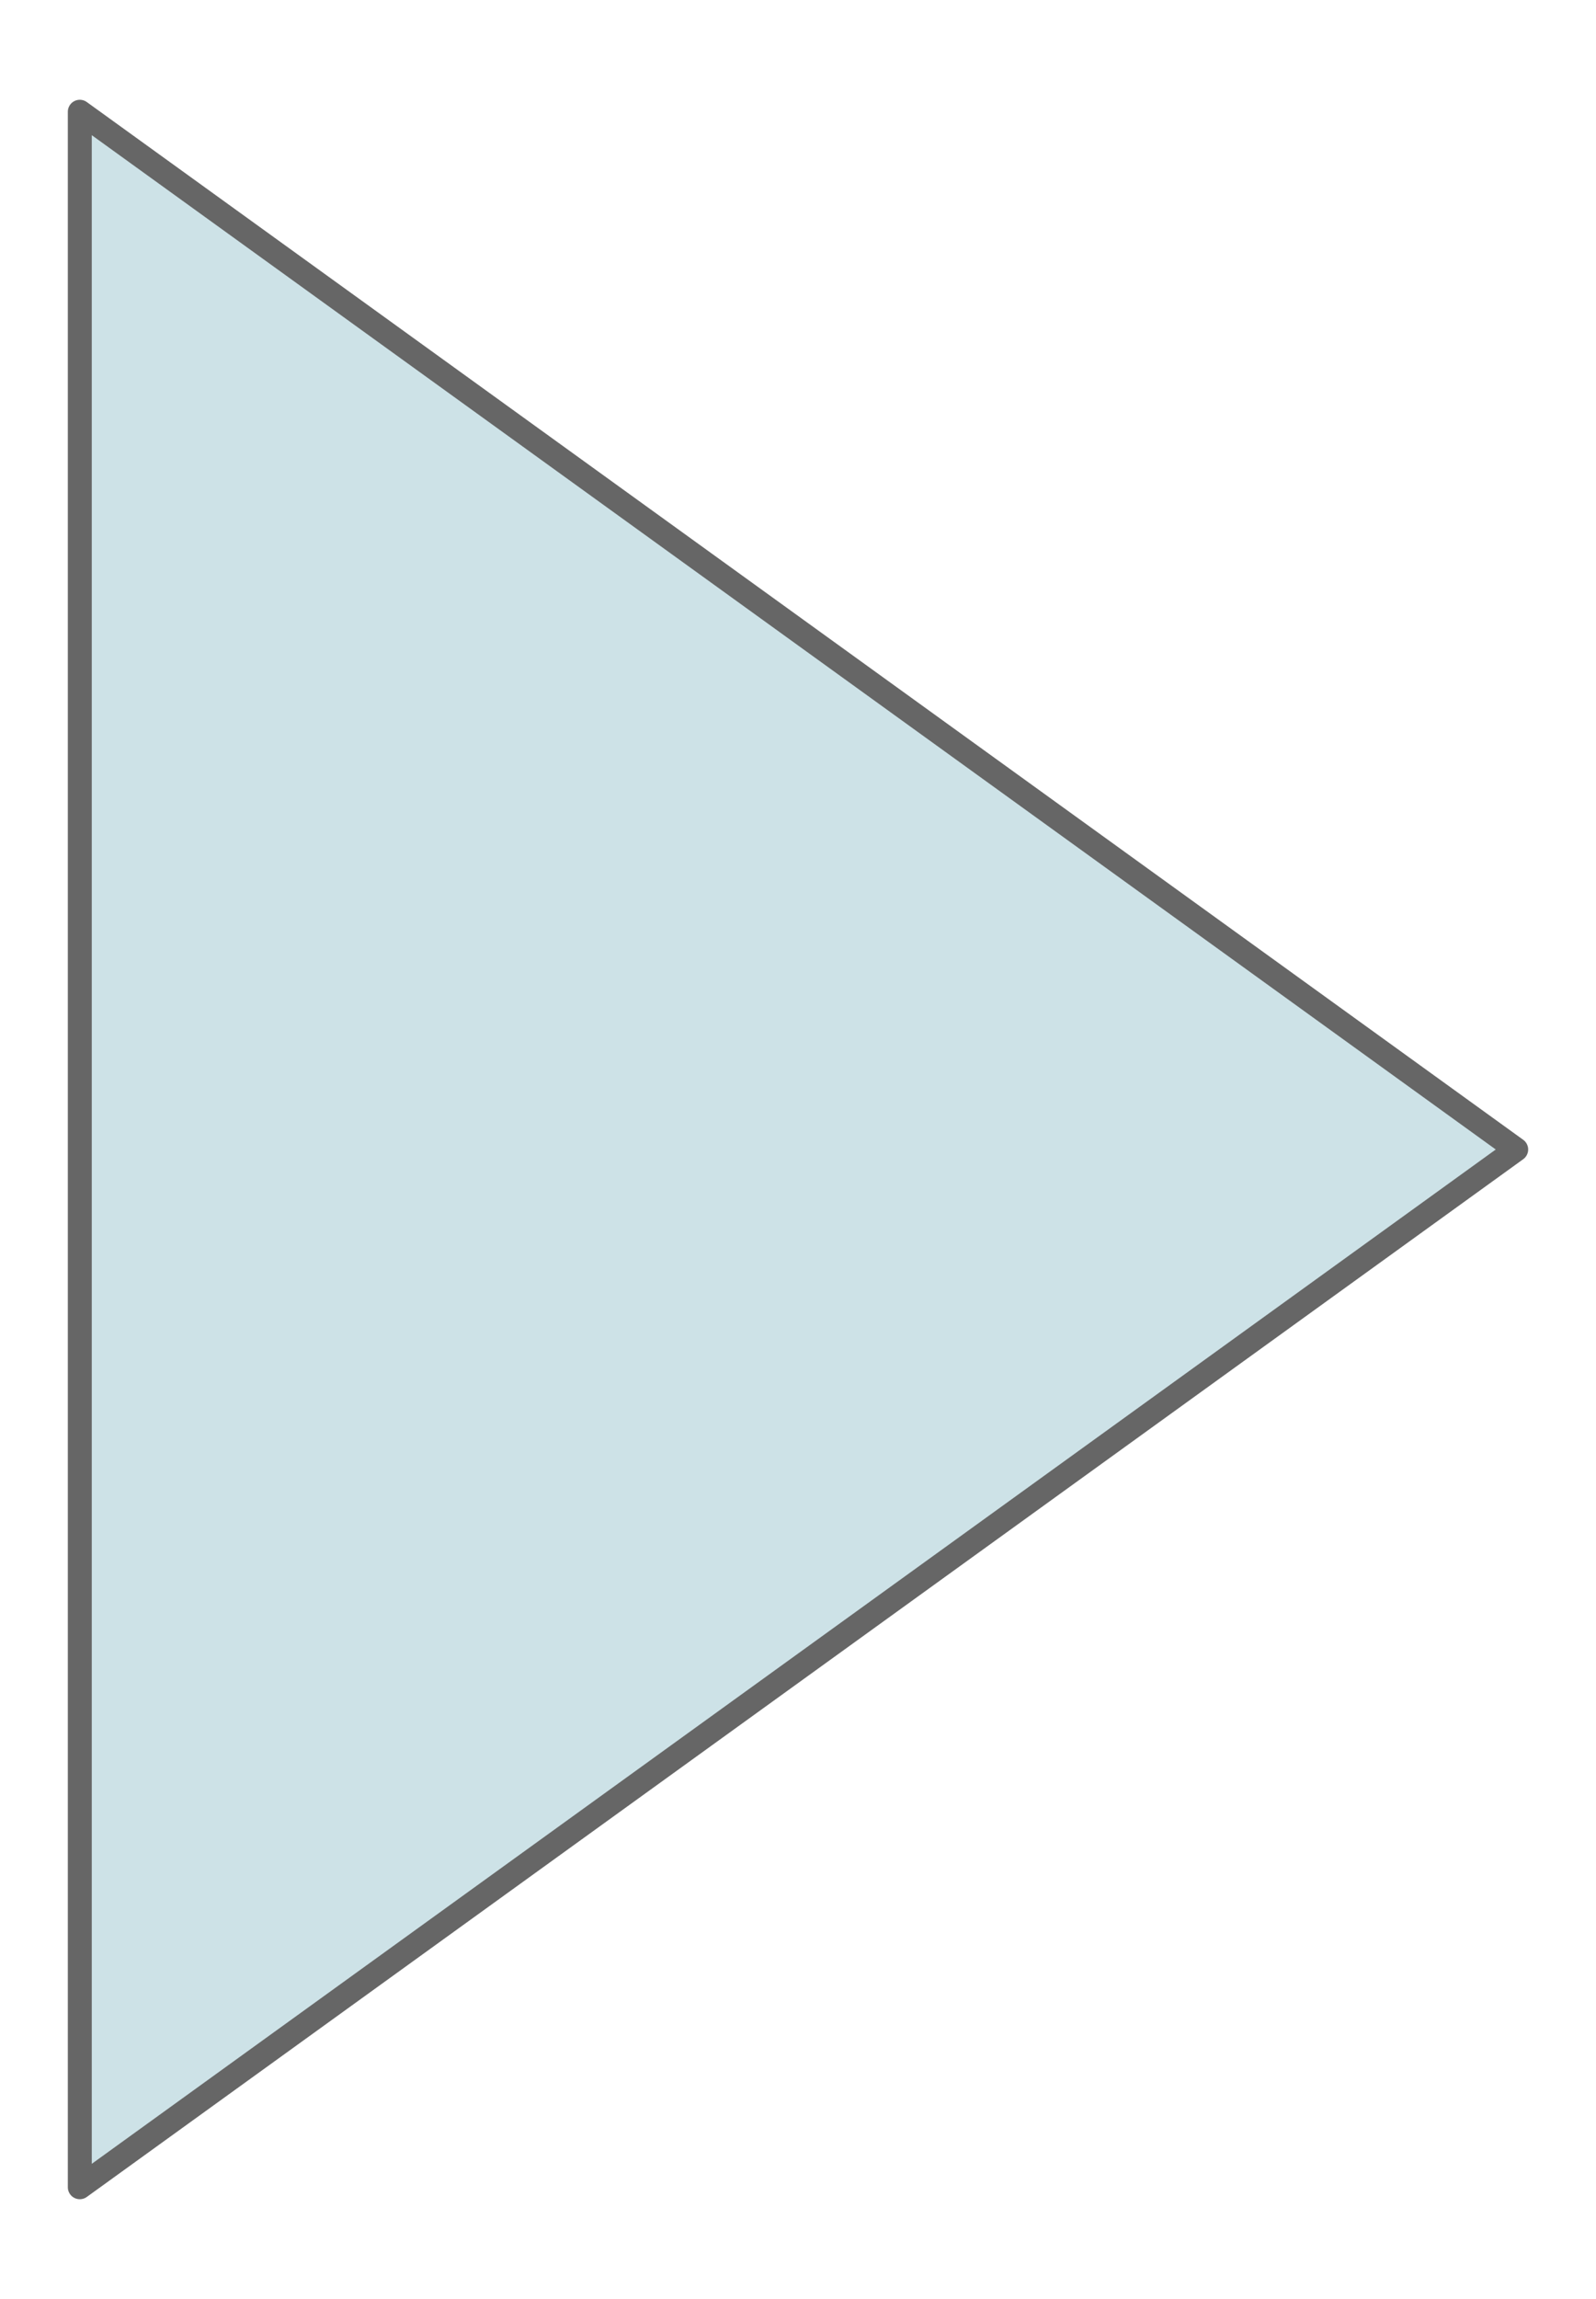 <?xml version="1.0" encoding="utf-8"?>
<!-- Generator: Adobe Illustrator 24.3.1, SVG Export Plug-In . SVG Version: 6.00 Build 0)  -->
<svg version="1.1" xmlns="http://www.w3.org/2000/svg" xmlns:xlink="http://www.w3.org/1999/xlink" x="0px" y="0px" width="50px"
	 height="72px" viewBox="0 0 50 72" style="enable-background:new 0 0 50 72;" xml:space="preserve">
<style type="text/css">
	.st0{fill:#FFFFFF;}
	.st1{fill:#E8F4F7;}
	.st2{fill:#946134;stroke:#666767;stroke-width:0.877;stroke-linecap:round;stroke-linejoin:round;stroke-miterlimit:10;}
	.st3{fill:#FFFFFF;stroke:#666767;stroke-width:0.877;stroke-linecap:round;stroke-linejoin:round;stroke-miterlimit:10;}
	.st4{fill:#FFFFFF;stroke:#231815;stroke-width:0.877;stroke-linecap:round;stroke-linejoin:round;stroke-miterlimit:10;}
	.st5{fill:#F3ECDB;stroke:#666767;stroke-width:0.877;stroke-miterlimit:10;}
	.st6{fill:none;stroke:#666767;stroke-width:0.877;stroke-linecap:round;stroke-linejoin:round;stroke-miterlimit:10;}
	.st7{fill:#E8F4F7;stroke:#666767;stroke-width:0.877;stroke-linecap:round;stroke-linejoin:round;stroke-miterlimit:10;}
	.st8{fill:#FFFFFF;stroke:#666666;stroke-width:0.877;stroke-linecap:round;stroke-linejoin:round;stroke-miterlimit:10;}
	
		.st9{fill:url(#);fill-opacity:0.6;stroke:#666666;stroke-width:0.877;stroke-linecap:round;stroke-linejoin:round;stroke-miterlimit:10;}
	.st10{fill:#97C4C9;stroke:#666666;stroke-width:0.877;stroke-linecap:round;stroke-linejoin:round;stroke-miterlimit:10;}
	.st11{fill:#FFFFFF;stroke:#666666;stroke-linecap:round;stroke-linejoin:round;stroke-miterlimit:10;}
	.st12{fill:#E6E6E6;stroke:#666666;stroke-linecap:round;stroke-linejoin:round;stroke-miterlimit:10;}
	.st13{fill:#CDE2E7;stroke:#666666;stroke-width:0.75;stroke-linecap:round;stroke-linejoin:round;stroke-miterlimit:10;}
	.st14{fill:#999999;stroke:#666666;stroke-linecap:round;stroke-linejoin:round;stroke-miterlimit:10;}
	.st15{fill:url(#SVGID_1_);stroke:#666666;stroke-linecap:round;stroke-linejoin:round;stroke-miterlimit:10;}
	.st16{fill:none;stroke:#666666;stroke-linecap:round;stroke-linejoin:round;stroke-miterlimit:10;}
	.st17{fill:url(#SVGID_2_);stroke:#666666;stroke-linecap:round;stroke-linejoin:round;stroke-miterlimit:10;}
	.st18{fill:url(#SVGID_3_);stroke:#666666;stroke-linecap:round;stroke-linejoin:round;stroke-miterlimit:10;}
	.st19{fill:url(#SVGID_4_);stroke:#666666;stroke-linecap:round;stroke-linejoin:round;stroke-miterlimit:10;}
	.st20{fill:url(#SVGID_5_);stroke:#666666;stroke-linecap:round;stroke-linejoin:round;stroke-miterlimit:10;}
	.st21{fill:url(#SVGID_6_);stroke:#666666;stroke-linecap:round;stroke-linejoin:round;stroke-miterlimit:10;}
	.st22{fill:url(#SVGID_7_);stroke:#666666;stroke-linecap:round;stroke-linejoin:round;stroke-miterlimit:10;}
	.st23{fill:url(#SVGID_8_);stroke:#666666;stroke-linecap:round;stroke-linejoin:round;stroke-miterlimit:10;}
	.st24{fill:url(#SVGID_9_);stroke:#666666;stroke-linecap:round;stroke-linejoin:round;stroke-miterlimit:10;}
	.st25{clip-path:url(#SVGID_23_);}
</style>
<g id="design">
	<polygon class="st13" points="47.5,36 2.5,3.5 2.5,68.5 	"/>
</g>
<g id="_x31_">
</g>
</svg>

